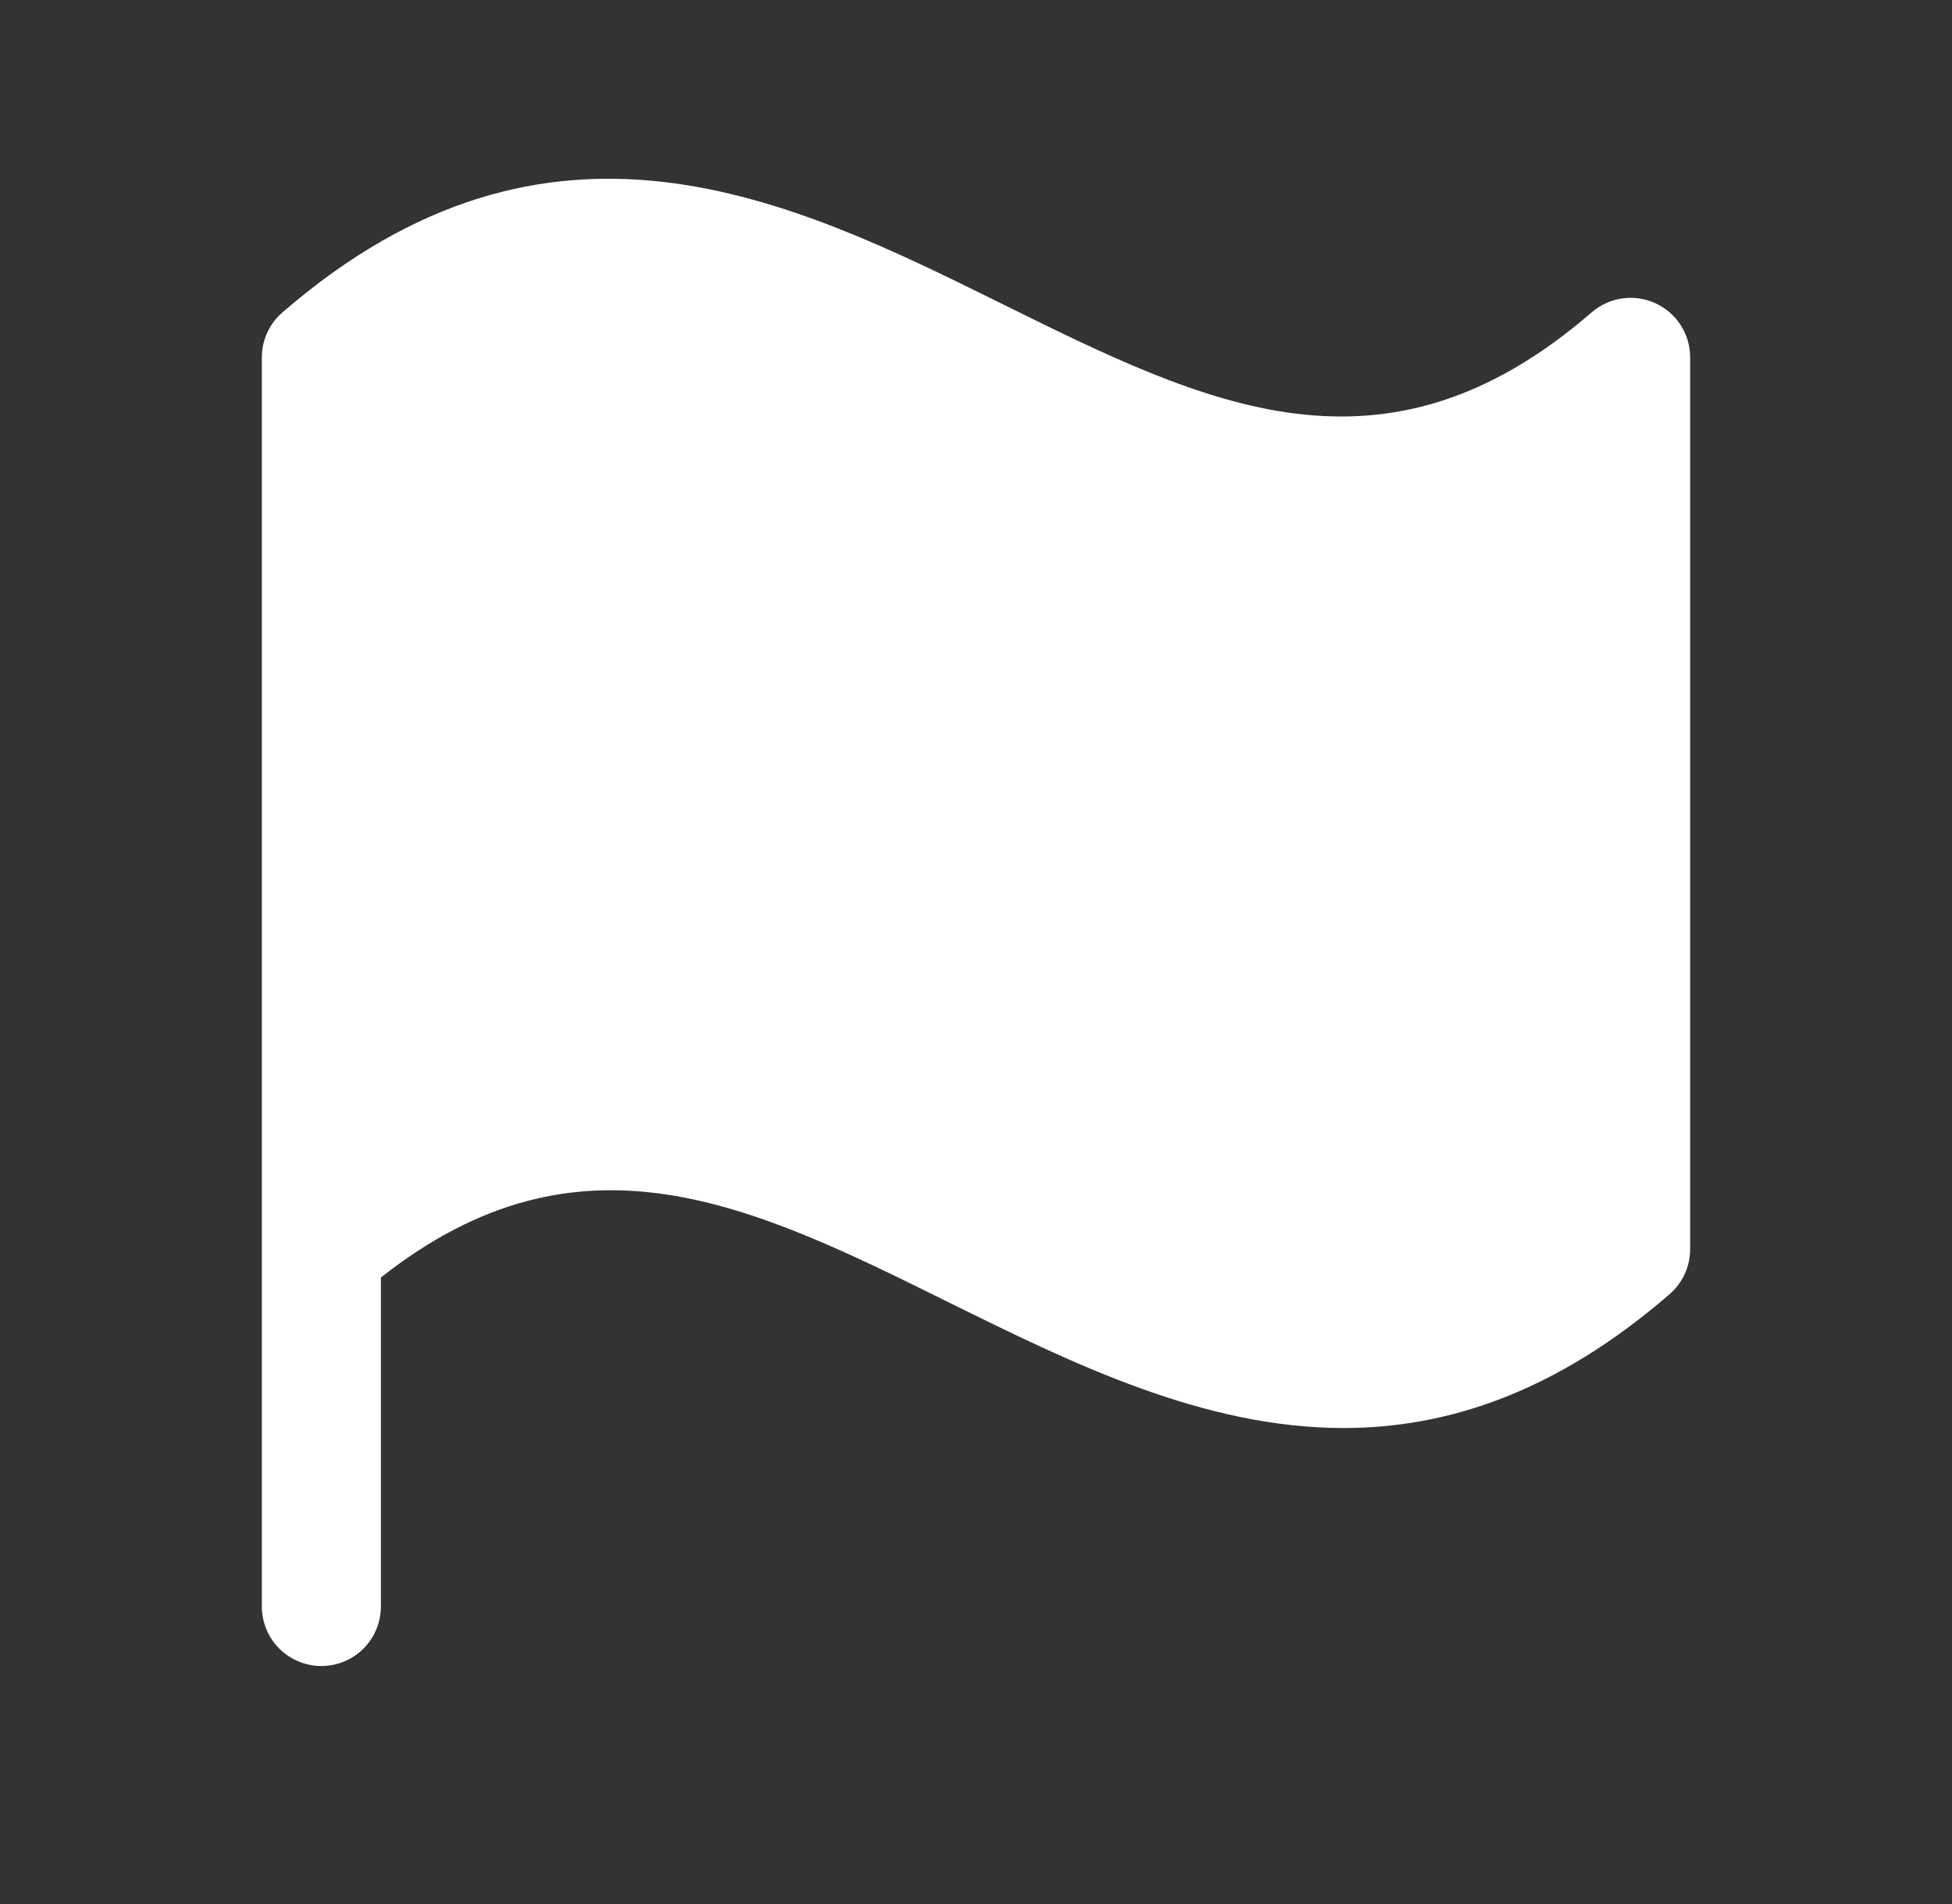 <svg width="41" height="40" viewBox="0 0 41 40" fill="none" xmlns="http://www.w3.org/2000/svg">
<rect x="0" y="0" width="41" height="40" fill="#333333" stroke="none"/>
<g id="Flag">
<path id="Vector" d="M35.5 7.5V26.25C35.499 26.428 35.46 26.604 35.386 26.765C35.311 26.927 35.203 27.071 35.069 27.188C32.681 29.255 30.398 30 28.222 30C25.267 30 22.508 28.634 19.941 27.367C15.792 25.312 12.186 23.533 8 26.839V33.75C8 34.082 7.868 34.4 7.634 34.634C7.399 34.868 7.082 35 6.75 35C6.418 35 6.101 34.868 5.866 34.634C5.632 34.4 5.5 34.082 5.5 33.75V7.5C5.501 7.322 5.54 7.146 5.615 6.984C5.69 6.823 5.798 6.679 5.933 6.563C11.558 1.691 16.606 4.186 21.056 6.388C25.344 8.509 29.061 10.344 33.431 6.563C33.612 6.406 33.834 6.304 34.07 6.27C34.307 6.236 34.548 6.27 34.766 6.369C34.984 6.467 35.169 6.626 35.299 6.827C35.429 7.027 35.499 7.261 35.5 7.5Z" fill="white"/>
</g>
</svg>
